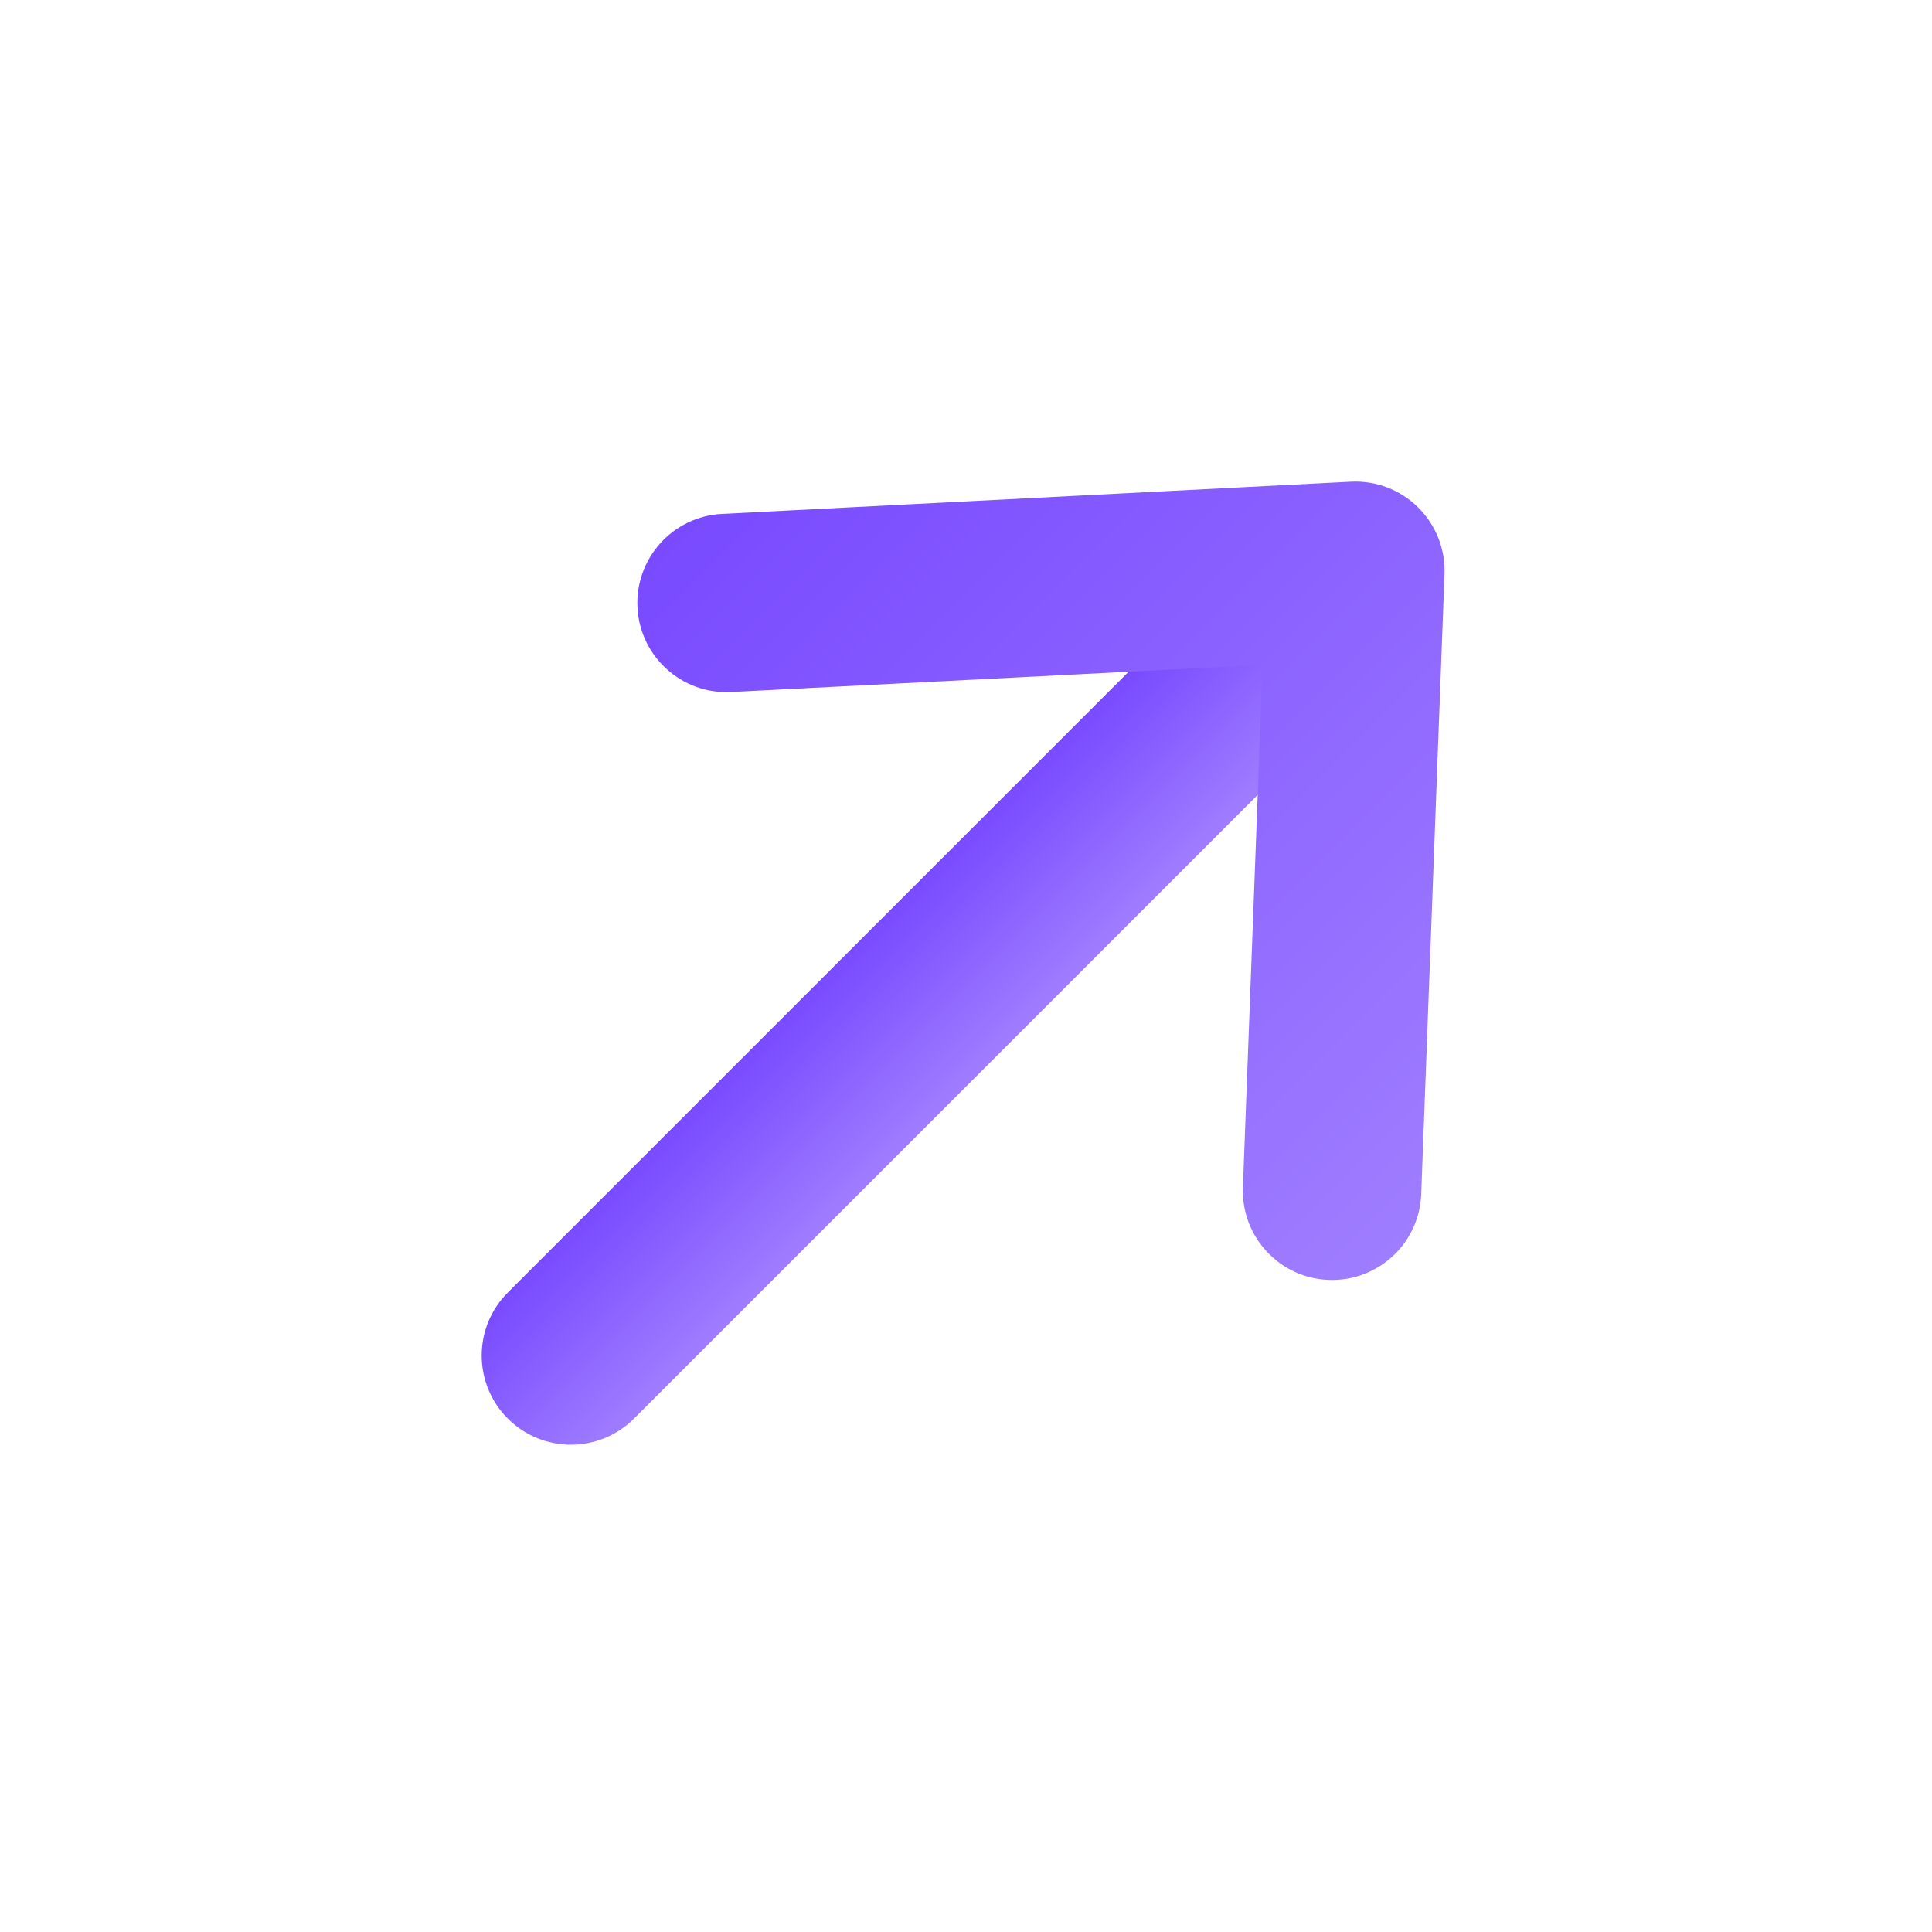<svg width="21" height="21" viewBox="0 0 21 21" fill="none" xmlns="http://www.w3.org/2000/svg">
<g clip-path="url(#clip0_2923_10575)">
<path d="M15.063 7.248L6.891 15.42C6.512 15.798 5.899 15.798 5.52 15.42C5.141 15.041 5.141 14.427 5.52 14.049L13.692 5.877C14.071 5.498 14.684 5.498 15.063 5.877C15.442 6.255 15.442 6.869 15.063 7.248Z" fill="url(#paint0_linear_2923_10575)"/>
<path d="M15.165 13.629C15.07 13.723 14.957 13.797 14.833 13.846C14.709 13.895 14.576 13.917 14.442 13.912C13.907 13.892 13.49 13.442 13.51 12.907L13.724 7.227L7.947 7.522C7.412 7.55 6.957 7.138 6.929 6.604C6.902 6.069 7.313 5.613 7.848 5.586L14.683 5.236C14.955 5.222 15.22 5.323 15.413 5.514C15.607 5.705 15.712 5.969 15.701 6.241L15.448 12.98C15.439 13.224 15.338 13.456 15.165 13.629Z" fill="url(#paint1_linear_2923_10575)"/>
</g>
<defs>
<linearGradient id="paint0_linear_2923_10575" x1="9.606" y1="9.963" x2="10.977" y2="11.334" gradientUnits="userSpaceOnUse">
<stop stop-color="#794AFF"/>
<stop offset="1" stop-color="#9F7DFF"/>
</linearGradient>
<linearGradient id="paint1_linear_2923_10575" x1="9.008" y1="4.072" x2="16.865" y2="11.929" gradientUnits="userSpaceOnUse">
<stop stop-color="#794AFF"/>
<stop offset="1" stop-color="#9F7DFF"/>
</linearGradient>
<clipPath id="clip0_2923_10575">
<rect width="14" height="14" fill="white" transform="translate(0.601 10.5) rotate(-45)"/>
</clipPath>
</defs>
</svg>
